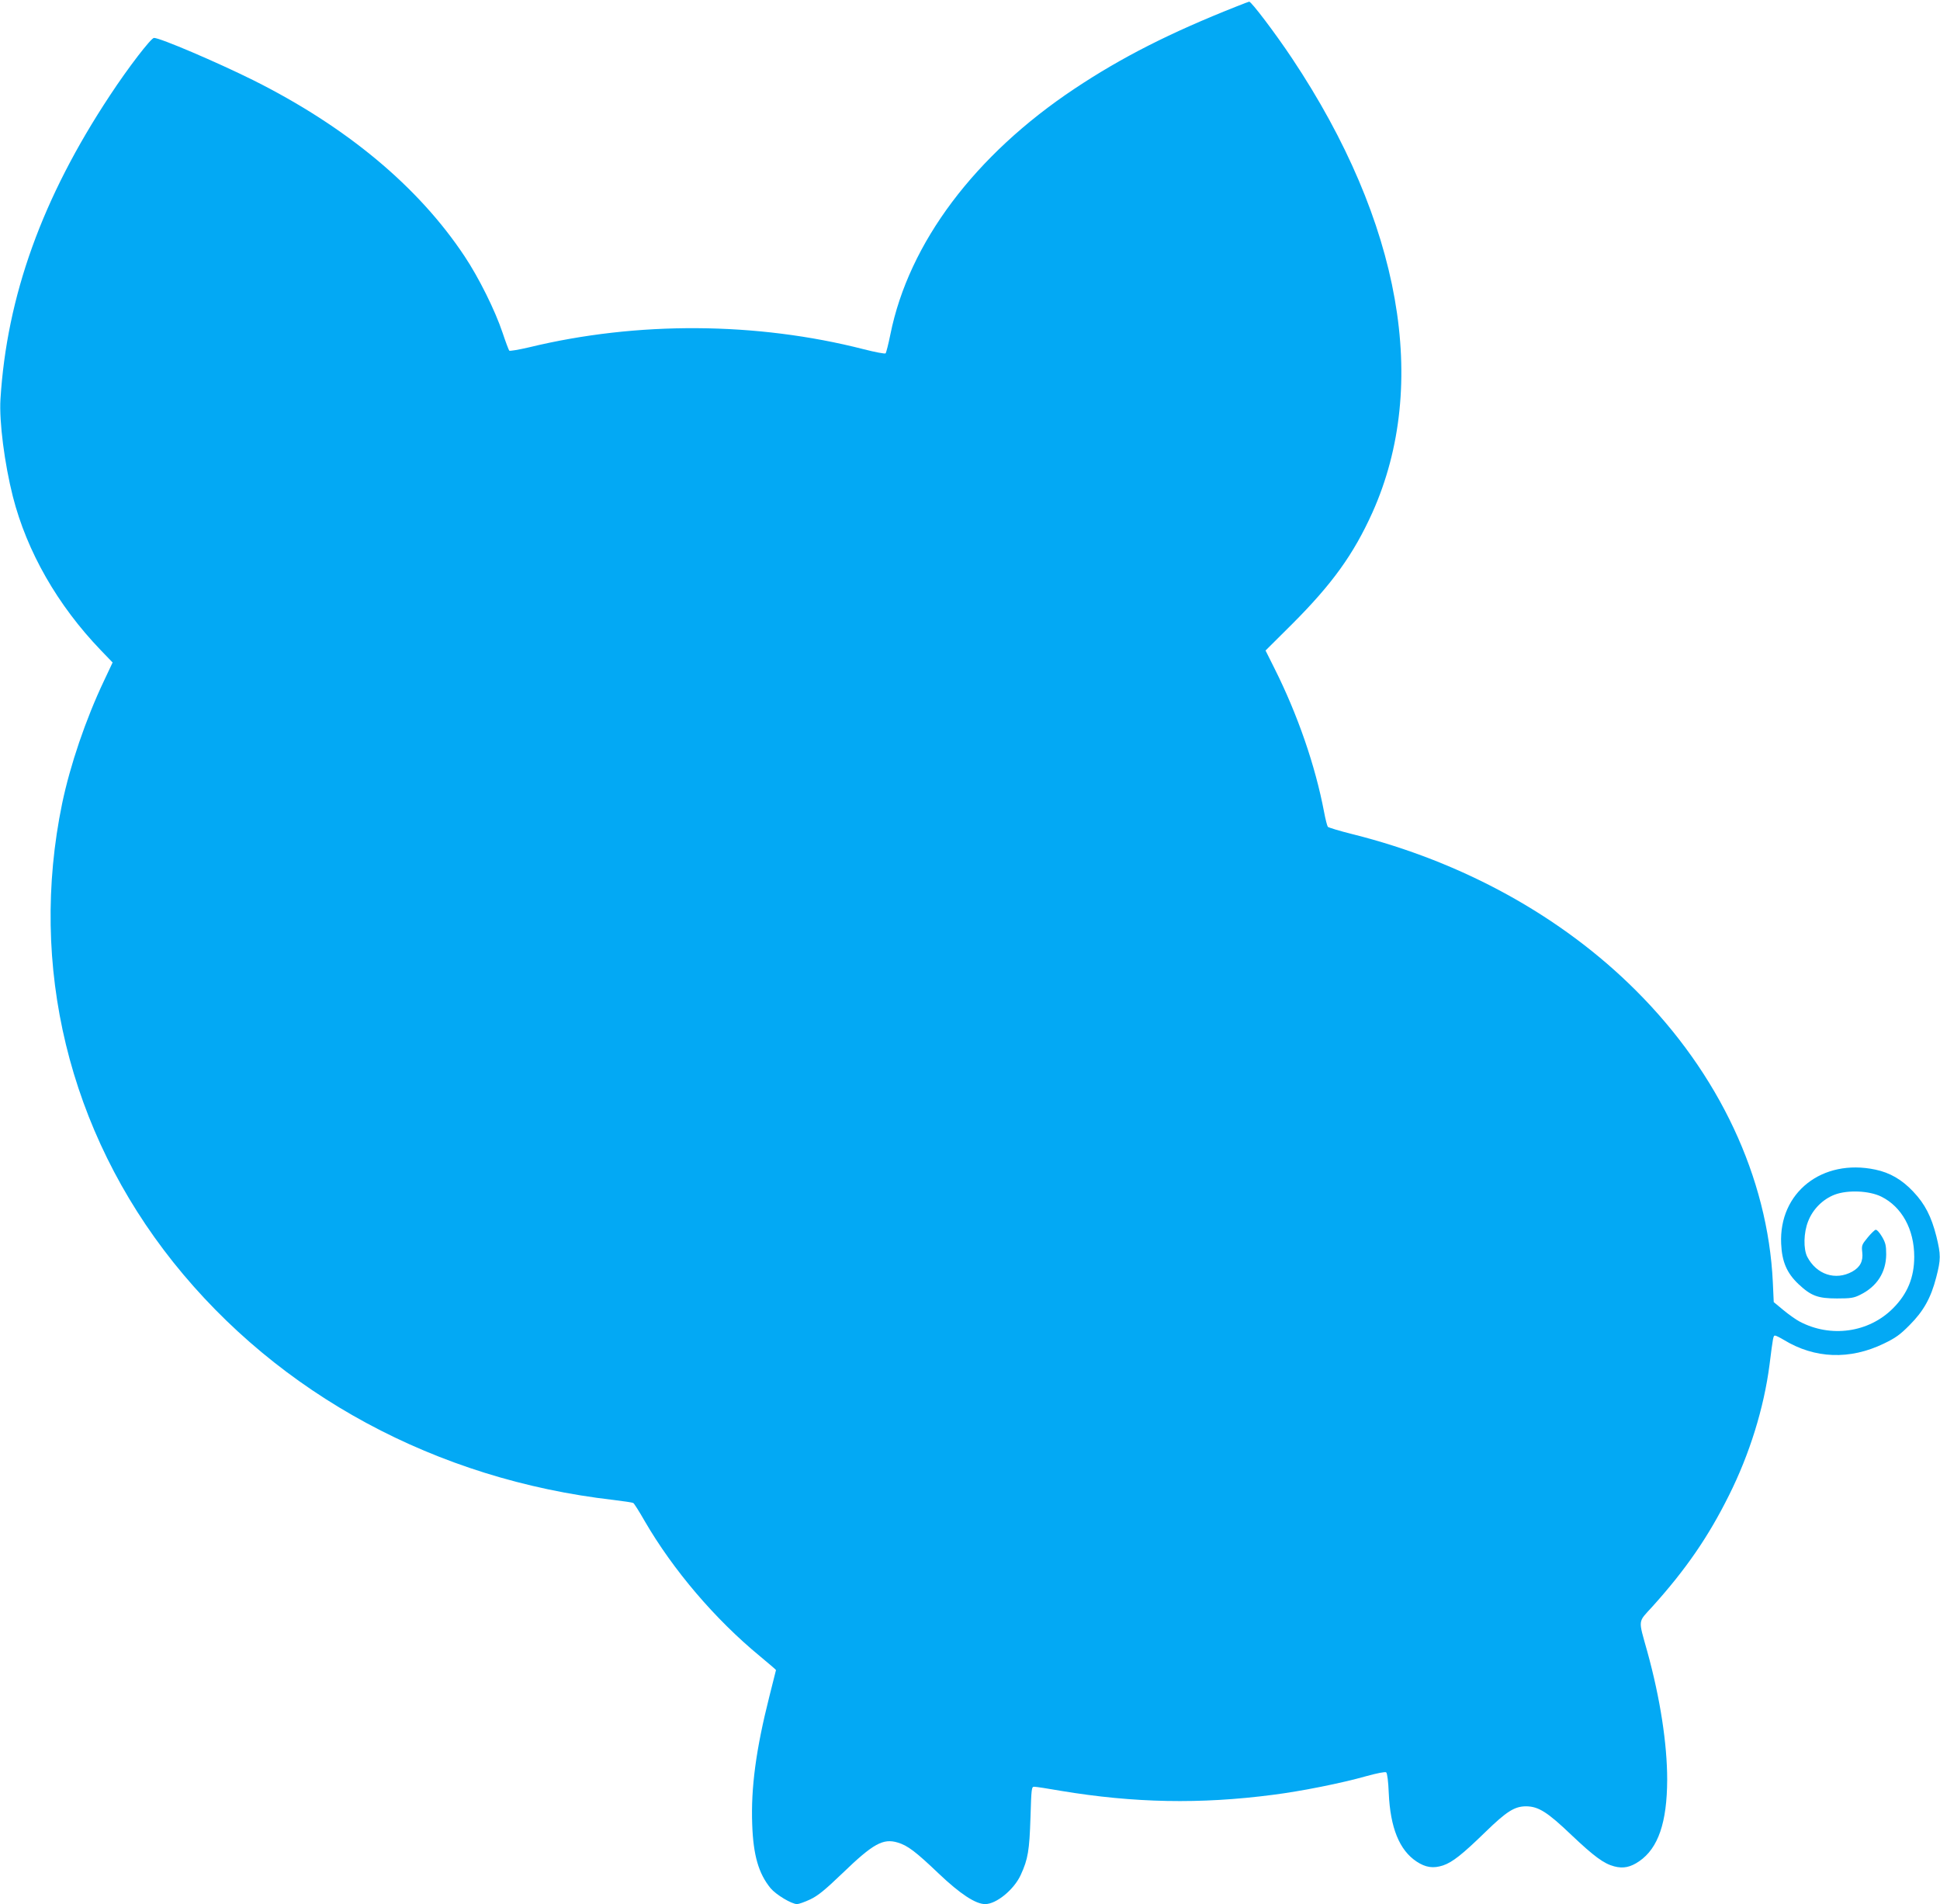 <?xml version="1.0" standalone="no"?>
<!DOCTYPE svg PUBLIC "-//W3C//DTD SVG 20010904//EN"
 "http://www.w3.org/TR/2001/REC-SVG-20010904/DTD/svg10.dtd">
<svg version="1.0" xmlns="http://www.w3.org/2000/svg"
 width="1280pt" height="1256pt" viewBox="0 0 1280 1256"
 preserveAspectRatio="xMidYMid meet">
<g transform="translate(0,1256) scale(0.1,-0.1)"
fill="#03a9f4" stroke="none">
<path d="M8160 12518 c-440 -174 -759 -336 -1070 -543 -658 -438 -1093 -1017
-1215 -1619 -13 -65 -28 -123 -32 -127 -4 -4 -69 8 -143 27 -707 181 -1495
186 -2209 13 -69 -16 -128 -26 -131 -22 -4 5 -24 58 -44 118 -49 147 -157 364
-251 505 -305 459 -778 853 -1394 1161 -242 120 -614 279 -655 279 -19 0 -171
-197 -291 -380 -446 -674 -680 -1323 -722 -2004 -9 -147 27 -425 82 -642 93
-363 294 -715 579 -1012 l79 -82 -57 -121 c-121 -255 -223 -556 -276 -809
-221 -1071 43 -2161 734 -3027 697 -872 1735 -1433 2903 -1567 67 -8 126 -17
131 -20 6 -3 40 -57 76 -120 187 -322 463 -646 759 -890 59 -49 107 -90 107
-92 0 -1 -20 -80 -44 -175 -88 -348 -122 -602 -113 -843 7 -204 42 -324 121
-421 36 -43 139 -105 175 -105 11 0 51 14 87 31 52 25 96 61 214 174 201 194
267 230 363 201 65 -19 119 -60 271 -205 141 -134 243 -201 306 -201 74 0 191
96 235 193 48 104 57 162 64 377 6 197 7 205 26 204 11 0 90 -12 175 -27 482
-80 918 -89 1400 -26 188 24 453 77 615 123 73 20 124 30 131 25 7 -6 14 -61
17 -137 10 -228 70 -376 183 -451 60 -40 111 -47 175 -26 62 21 127 72 279
220 141 137 193 170 270 170 81 -1 140 -38 298 -189 150 -142 214 -189 282
-207 60 -16 108 -6 166 34 125 86 183 256 184 537 0 237 -46 537 -131 845 -61
219 -64 190 33 297 221 245 369 460 505 733 137 273 231 577 268 861 24 191
25 194 37 194 6 0 32 -13 57 -28 205 -125 436 -133 660 -25 77 37 108 59 170
122 92 92 141 179 176 315 31 119 31 149 1 271 -33 130 -75 213 -152 294 -74
79 -154 126 -251 146 -350 74 -637 -151 -621 -489 5 -119 38 -194 114 -266 83
-78 128 -95 254 -95 91 0 112 3 155 25 109 54 169 147 170 265 0 59 -4 77 -28
118 -16 27 -34 47 -42 45 -7 -2 -31 -25 -53 -52 -38 -46 -40 -52 -35 -96 7
-59 -14 -99 -66 -128 -111 -61 -236 -19 -297 98 -26 52 -24 159 6 234 31 80
97 146 176 176 86 32 226 26 306 -13 136 -67 218 -216 218 -397 0 -137 -45
-245 -140 -340 -160 -161 -412 -196 -617 -87 -23 12 -71 46 -106 75 l-64 53
-6 132 c-33 690 -355 1376 -902 1922 -490 490 -1144 851 -1873 1033 -84 21
-156 43 -161 48 -4 5 -16 50 -25 99 -58 305 -174 641 -327 946 l-59 118 174
173 c265 265 406 460 531 737 379 845 190 1916 -530 2996 -112 168 -270 376
-283 374 -4 -1 -41 -14 -82 -31z"/>
</g>
</svg>
